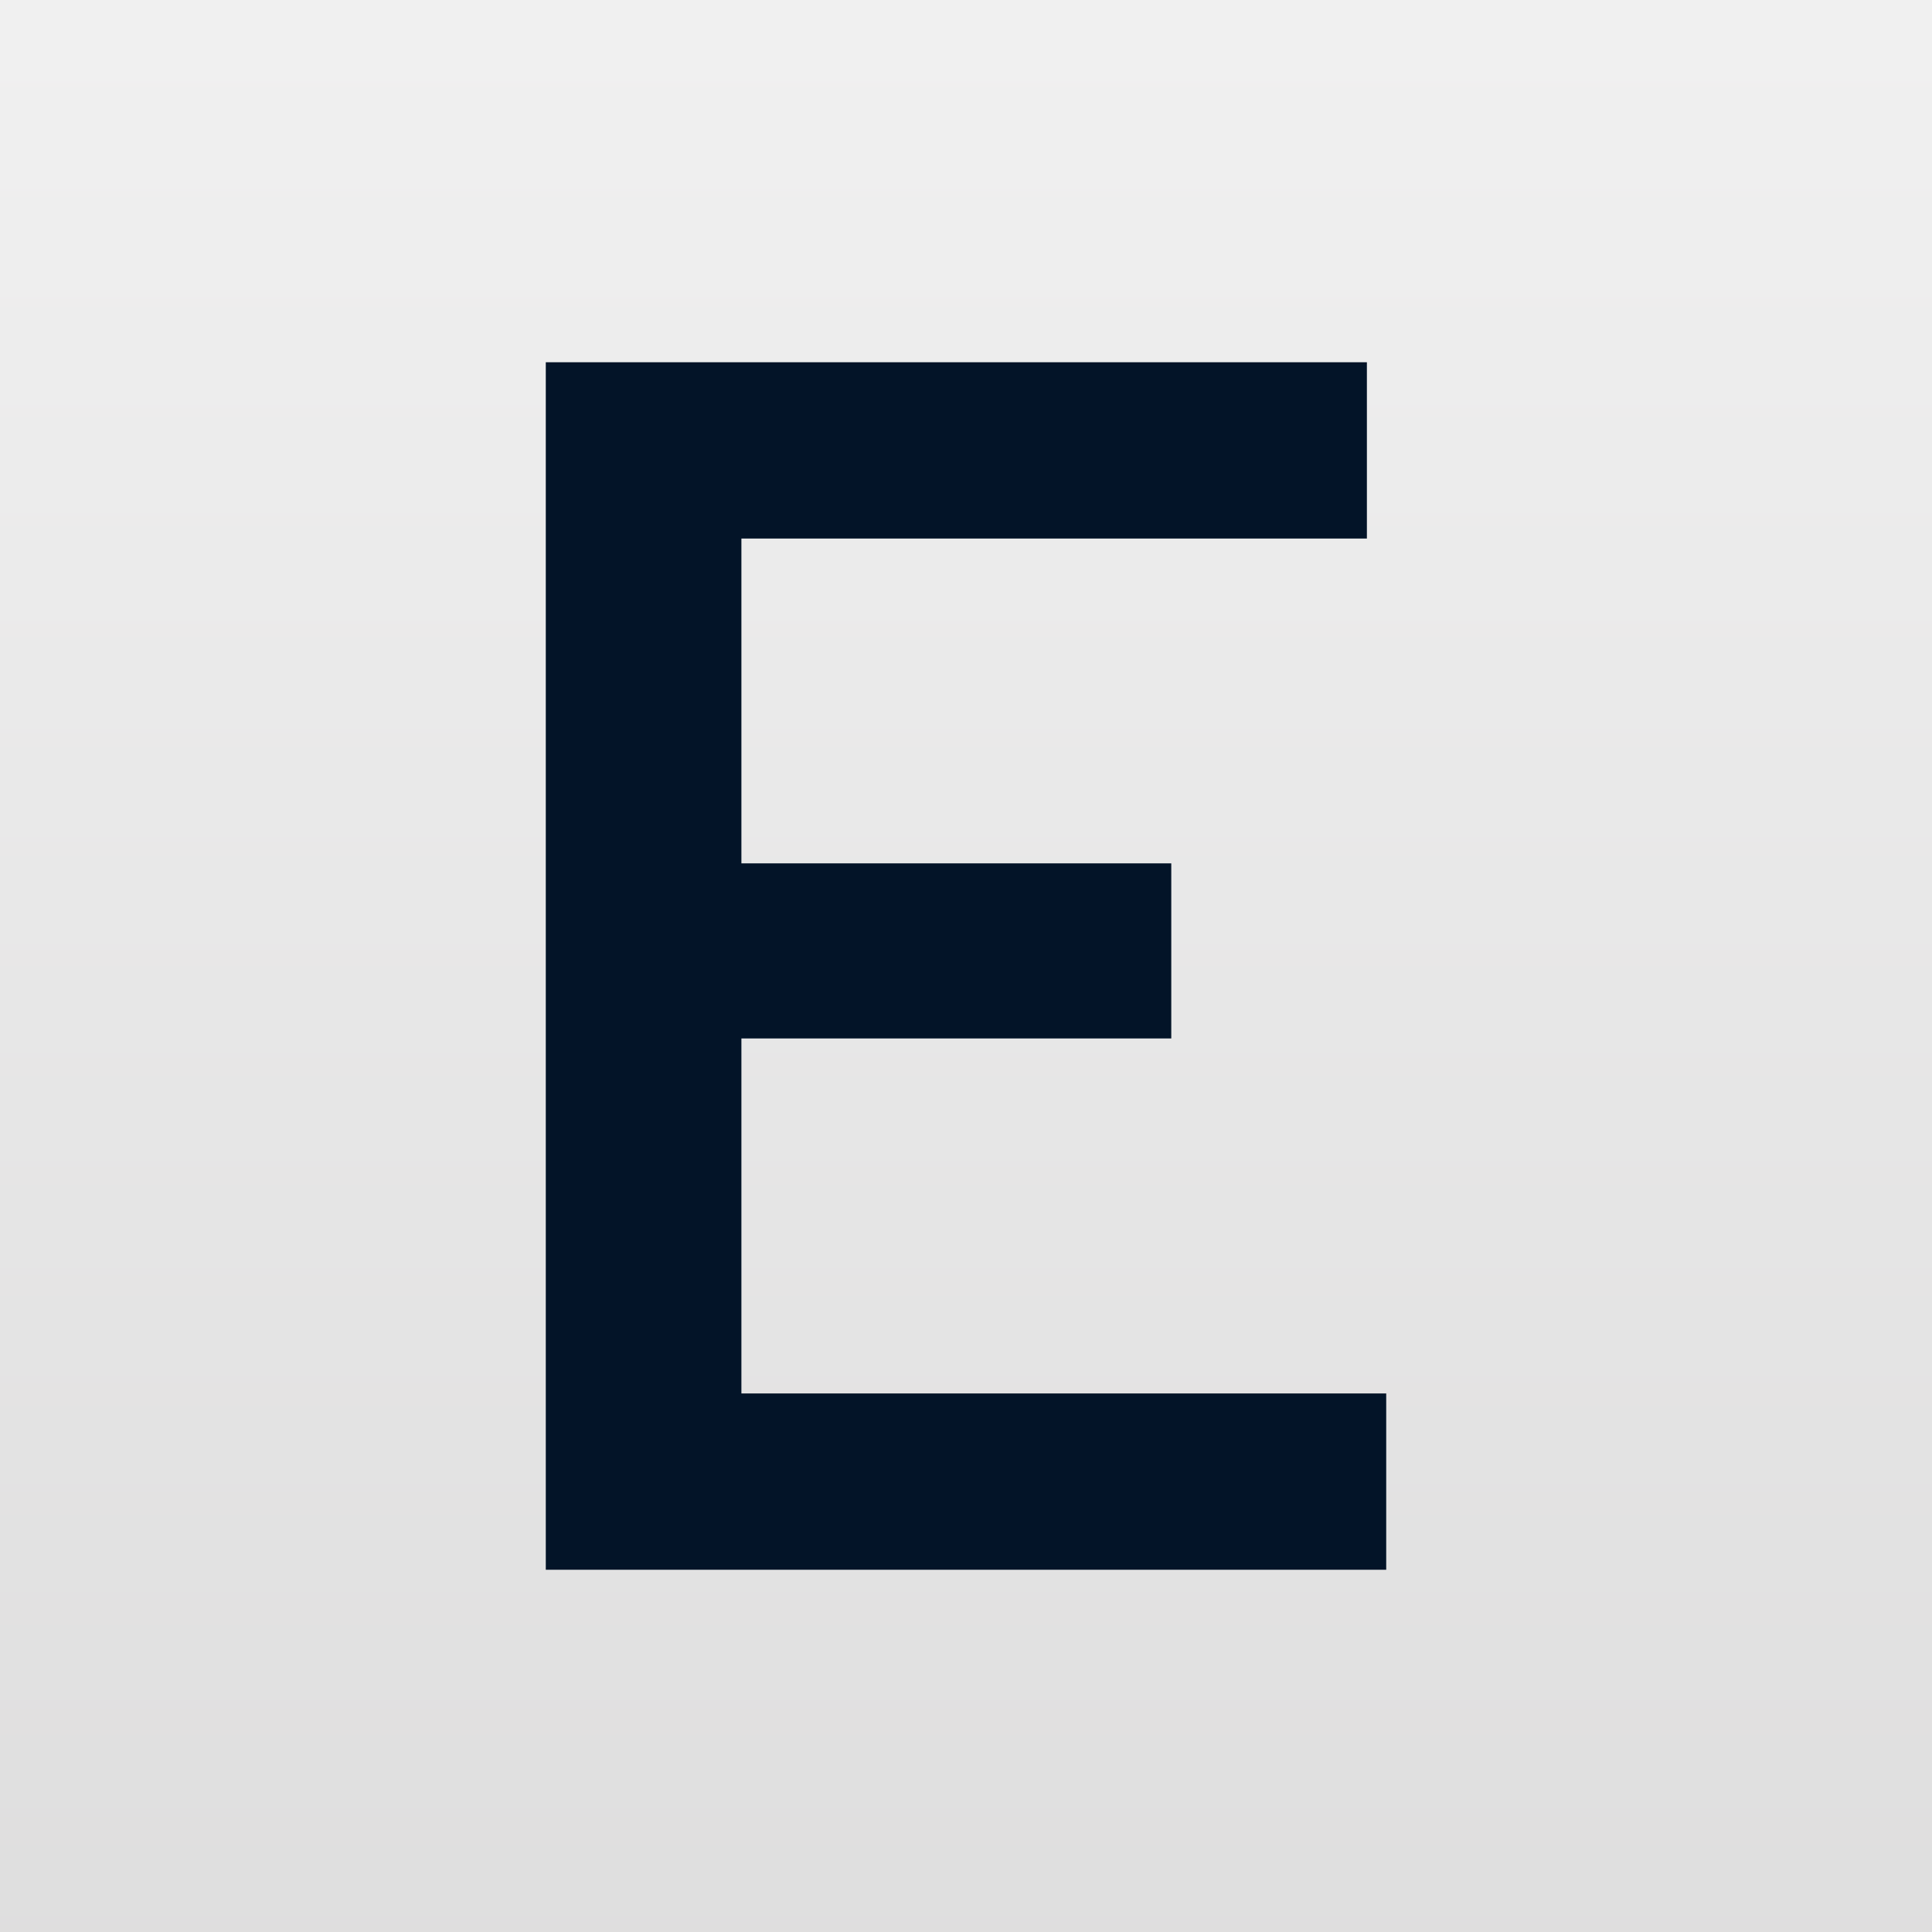 <?xml version="1.0" encoding="UTF-8"?>
<svg xmlns="http://www.w3.org/2000/svg" xmlns:xlink="http://www.w3.org/1999/xlink" viewBox="0 0 16 16">
  <defs>
    <style>
      .cls-1 {
        fill: #031428;
      }

      .cls-2 {
        isolation: isolate;
      }

      .cls-3 {
        fill: #f2f2f2;
      }

      .cls-4 {
        fill: url(#White_Black);
        mix-blend-mode: multiply;
        opacity: .1;
      }
    </style>
    <linearGradient id="White_Black" data-name="White, Black" x1="24" y1="34" x2="44" y2="34" gradientTransform="translate(-26 -26)" gradientUnits="userSpaceOnUse">
      <stop offset="0" stop-color="#fff"/>
      <stop offset="1" stop-color="#231f20"/>
    </linearGradient>
  </defs>
  <g class="cls-2">
    <g id="Layer_64" data-name="Layer 64">
      <rect class="cls-3" x="-1" y="-1.5" width="18" height="19"/>
      <rect class="cls-4" x="-2" y="-1" width="20" height="18" transform="translate(16) rotate(90)"/>
      <polygon class="cls-1" points="6.14 11.54 11.48 11.54 11.48 13 4.52 13 4.52 3 11.32 3 11.32 4.46 6.14 4.46 6.14 7.15 9.7 7.15 9.7 8.6 6.14 8.6 6.14 11.54"/>
    </g>
  </g>
</svg>
